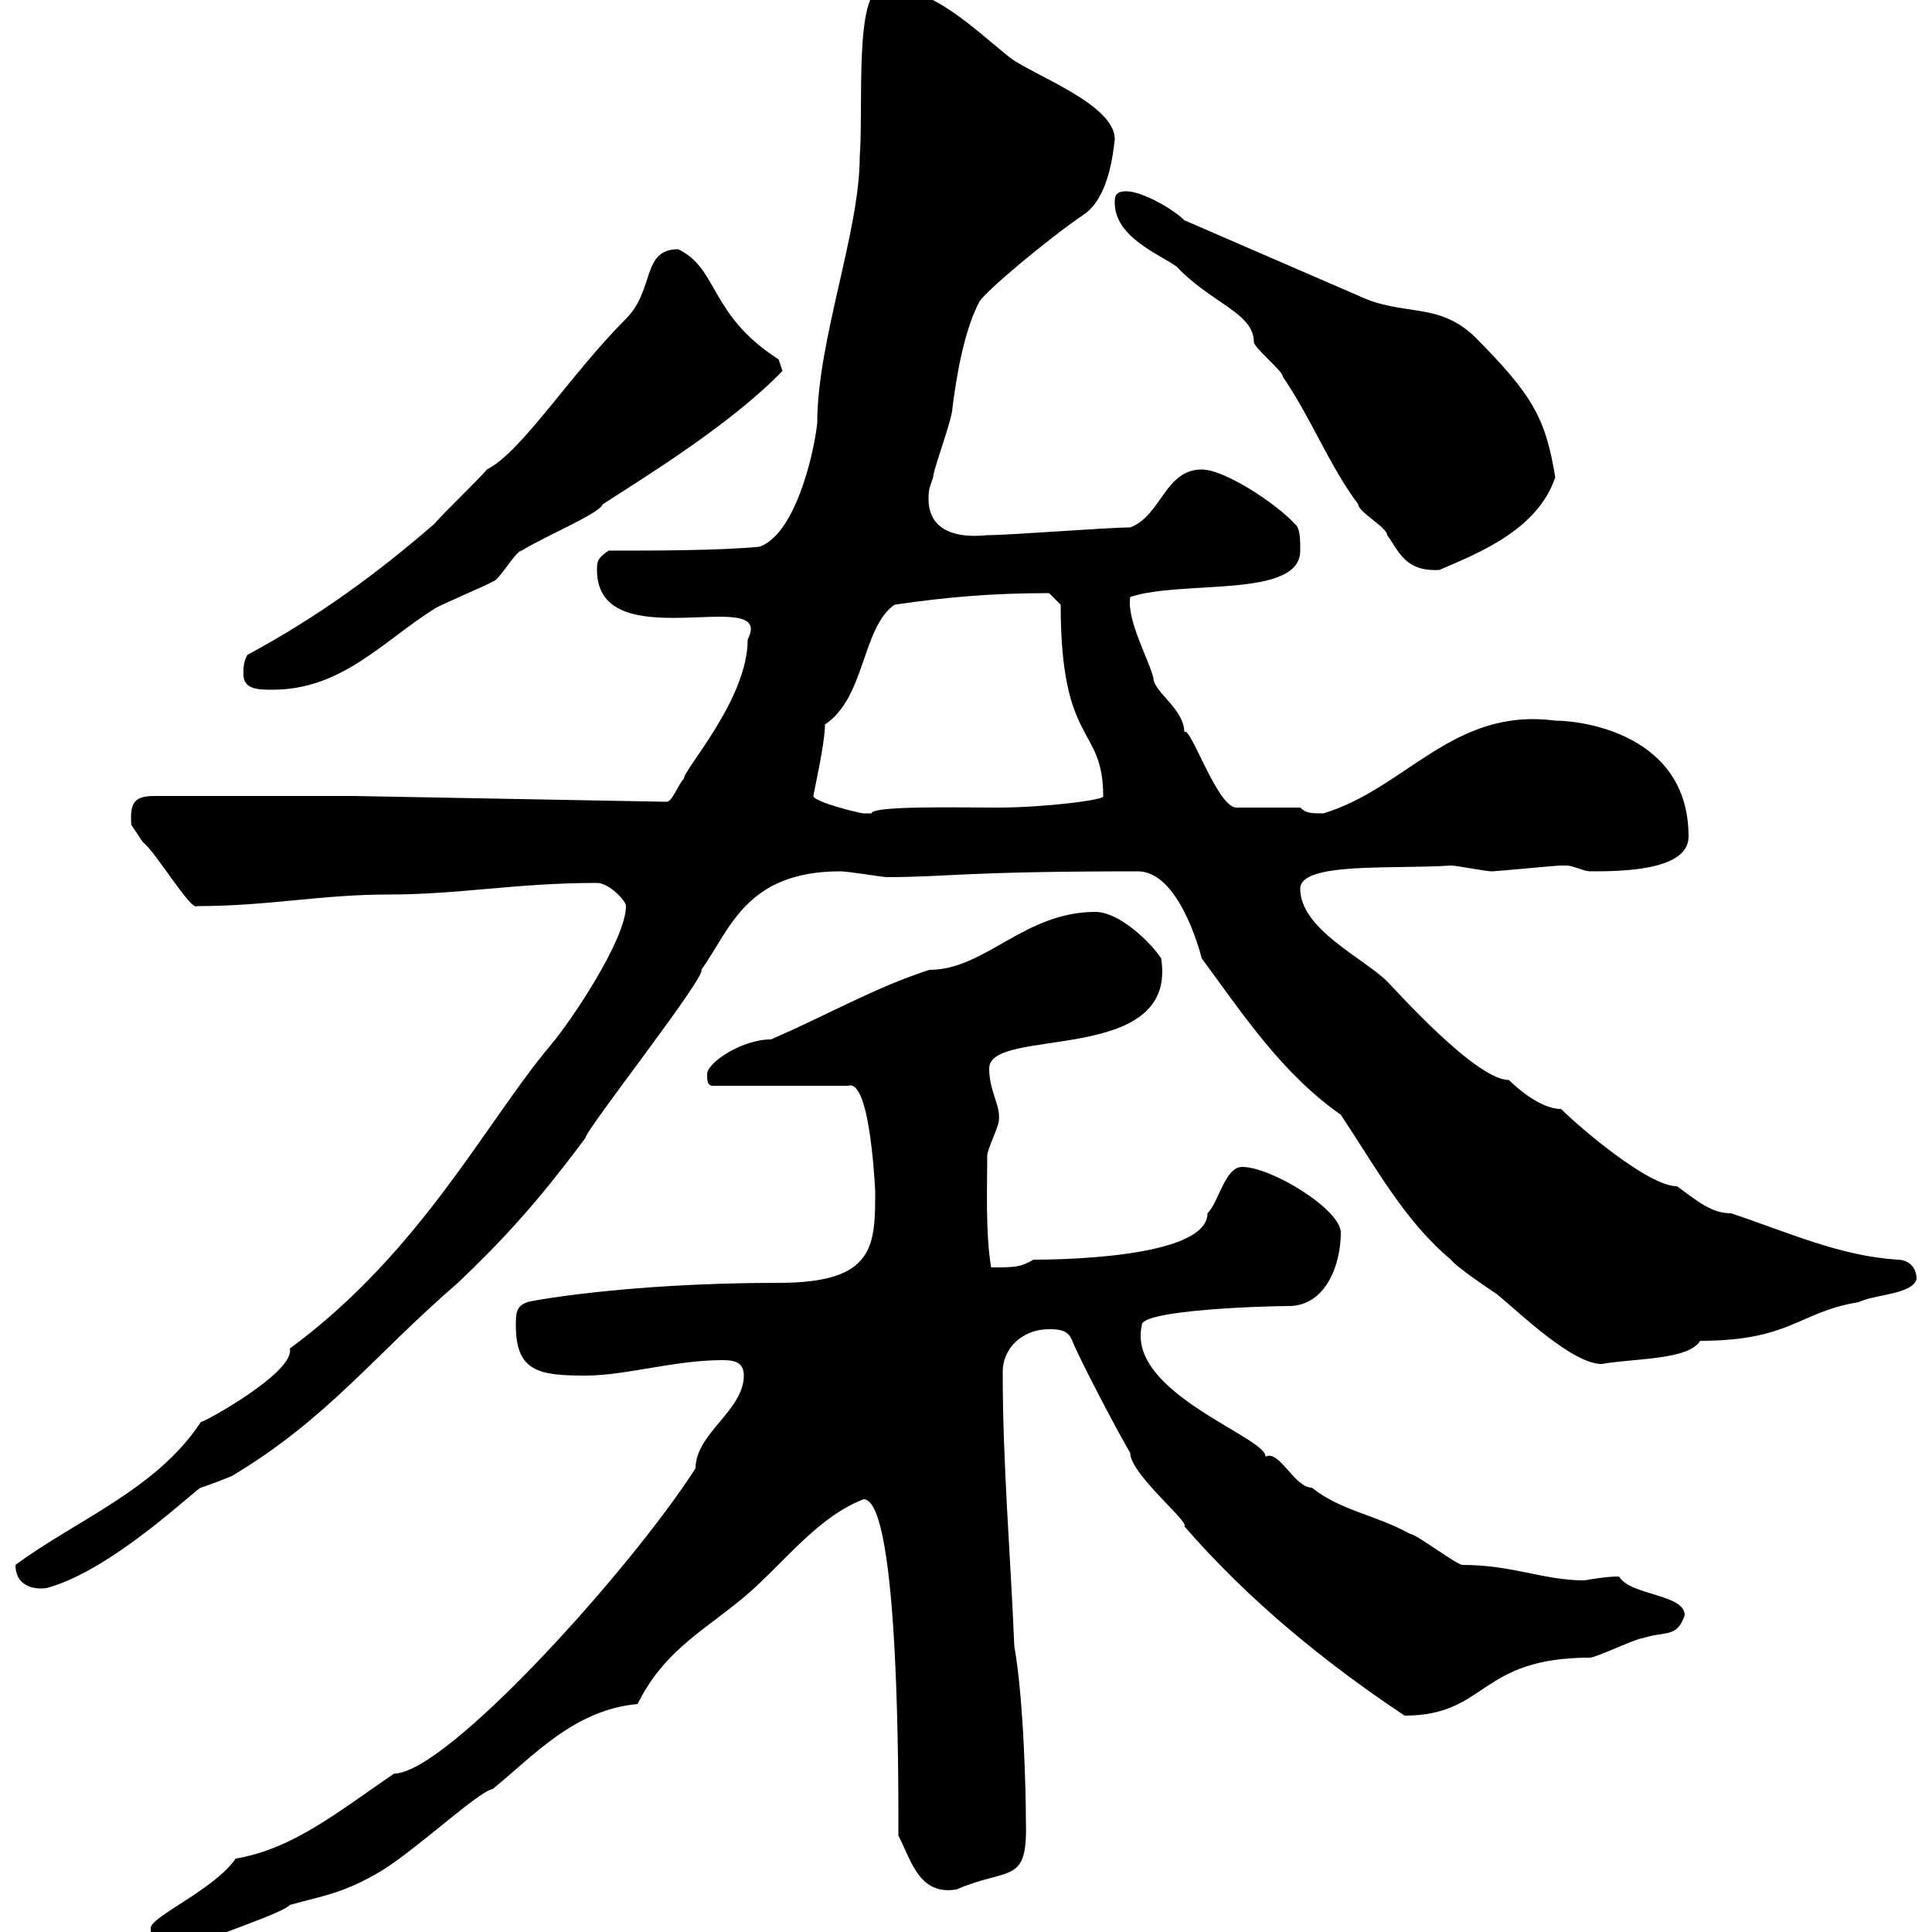 <svg xmlns="http://www.w3.org/2000/svg" xmlns:xlink="http://www.w3.org/1999/xlink" width="300" height="300"><path d="M23.40 299.40C23.40 302.40 25.80 302.40 27 302.40C29.40 302.40 29.40 302.40 32.40 301.20C33 300.60 44.10 297 45 295.80C50.40 294.30 53.40 294 59.40 290.40C65.10 286.80 74.40 278.10 76.50 277.80C82.80 272.70 89.10 265.50 99 264.60C102.90 256.80 108.30 253.80 114.30 249C120.90 243.90 126.30 235.80 134.10 232.80C139.80 232.80 139.50 279.30 139.50 285C141.60 289.20 142.80 294.30 148.50 293.40C156.90 289.80 159.60 292.80 159.30 282.60C159.30 279 159 264 157.50 255.60C156.90 241.20 155.70 227.40 155.70 213C155.70 209.40 158.70 206.40 162.90 206.40C164.10 206.40 165.90 206.40 166.50 208.20C167.70 211.20 173.70 222.60 175.50 225.60C175.50 228.90 184.80 236.40 183.90 237C193.80 248.40 205.50 258 218.10 266.40C231 266.40 229.50 257.40 246.90 257.40C247.80 257.40 254.10 254.40 255 254.40C258.60 253.20 260.40 254.40 261.60 250.80C261.60 247.50 253.20 247.80 251.40 244.80C249.60 244.80 247.80 245.10 246 245.40C239.70 245.40 234.90 243 227.10 243C226.20 243 219.90 238.20 219 238.20C213.60 235.20 208.20 234.60 203.70 231C201 231 198.60 225 196.50 226.20C196.80 223.20 174.90 216.30 177.30 205.80C177 203.40 196.50 202.80 200.10 202.80C205.80 202.80 208.20 196.50 208.20 191.40C208.20 187.80 197.40 181.20 192.90 181.20C190.20 181.20 189.30 186.60 187.50 188.40C187.50 195.60 162.60 195.60 160.50 195.60C158.40 196.80 157.50 196.80 153.90 196.80C153 191.40 153.30 184.20 153.30 179.40C153.30 178.50 155.10 174.90 155.10 174C155.40 171.60 153.60 169.50 153.60 165.90C153.60 159.30 183 165.60 180.30 148.80C178.50 146.10 173.70 141.60 170.10 141.60C159 141.60 153 150.60 144.30 150.60C135.90 153.30 128.10 157.80 119.70 161.40C115.20 161.40 109.80 165 109.80 166.80C109.80 167.70 109.80 168.60 110.70 168.60L131.70 168.60C135.30 167.40 135.90 186 135.90 184.80C135.90 193.50 135.90 199.20 120.90 199.20C96.60 199.20 81.30 202.20 81.90 202.20C80.10 202.80 80.10 204 80.10 205.80C80.10 213 83.70 213.60 90.90 213.60C97.20 213.60 104.70 211.20 112.20 211.20C114 211.20 115.50 211.50 115.50 213.60C115.50 219 108 222.60 108 228C97.80 243.90 69.30 275.40 61.20 275.40C52.80 281.10 45.60 287.10 36.60 288.60C33.30 293.40 23.40 297.60 23.40 299.40ZM2.40 243C2.40 246 4.80 246.90 7.20 246.60C17.40 243.90 30.60 231 31.20 231C33 230.40 34.50 229.80 36 229.20C51 220.20 57.90 210.60 71.10 199.20C77.70 192.90 83.10 187.20 90.90 176.70C90.90 175.50 109.80 151.50 108.90 150.60C113.40 144.30 115.80 135.30 130.50 135.30C131.70 135.30 137.10 136.20 137.70 136.20C147 136.20 149.40 135.30 176.70 135.30C183 135.30 186.30 147.60 186.60 148.80C193.20 157.80 199.20 166.80 208.20 173.10C213.60 181.20 218.10 189.60 225.30 195.60C226.20 196.80 231.60 200.40 232.50 201C236.10 204 244.20 211.80 248.70 211.80C253.80 210.90 262.20 211.20 264 208.20C278.10 208.20 279.30 203.70 288.60 202.20C291 201 297 201 297.60 198.60C297.60 196.80 296.40 195.60 294.60 195.60C285.60 195 277.80 191.40 268.80 188.40C265.80 188.40 263.70 186.60 260.40 184.20C255.90 184.20 245.10 174.90 242.40 172.20C238.80 172.20 234.60 168 234.30 167.70C229.20 167.70 216.90 153.90 215.40 152.40C211.80 148.80 201.90 144.30 201.90 138C201.90 133.80 216.30 135 225.30 134.40C226.20 134.40 230.70 135.30 231.60 135.30C232.50 135.30 241.50 134.40 242.40 134.40C242.40 134.40 242.40 134.40 243.30 134.40C244.20 134.40 246 135.30 246.90 135.30C251.40 135.30 262.20 135.30 262.20 129.90C262.20 114 245.70 111.90 241.50 111.90C225.60 109.80 218.40 122.40 205.50 126.30C203.70 126.30 202.80 126.30 201.90 125.40L192 125.40C189 125.40 184.80 112.50 183.90 113.70C183.90 110.10 179.10 107.40 179.10 105.30C178.50 102.60 174.90 96.30 175.50 92.70C183.60 90 201.90 93 201.90 85.50C201.90 83.70 201.90 81.90 201 81.30C198.30 78.30 190.20 72.90 186.60 72.90C180.90 72.90 180.30 80.10 175.50 81.90C171.90 81.90 156.90 83.10 153.30 83.10C147.60 83.70 143.40 81.90 144.30 75.90C144.30 75.90 144.90 74.10 144.90 74.10C144.90 72.90 147.90 65.10 147.90 63.30C148.50 58.50 149.70 51.30 152.10 46.80C153.30 45 162.60 37.20 168.30 33.30C171.90 30.90 172.80 24.60 173.10 21.60C173.10 16.20 160.50 11.70 156.90 9C151.20 4.50 144.60-2.40 137.10-1.80C132.60-1.80 134.10 16.50 133.50 24.30C133.50 36 126.90 52.80 126.90 65.70C126.30 71.10 123.30 83.10 117.90 84.90C111.60 85.50 101.70 85.50 94.50 85.50C92.70 86.70 92.70 87.30 92.70 88.50C92.70 102.60 120.60 90.60 116.10 99.30C116.10 108.60 106.20 119.40 106.20 120.90C105.30 121.80 104.40 124.50 103.50 124.50L54.90 123.60L24 123.60C21 123.60 20.10 124.50 20.40 128.10C20.40 128.10 21.60 129.90 22.20 130.80C24 132 29.70 141.60 30.60 140.70C41.70 140.70 49.80 138.90 60.30 138.90C71.40 138.90 80.10 137.10 92.70 137.10C94.50 137.10 97.20 139.80 97.20 140.70C97.20 145.80 88.80 158.40 85.50 162.30C75.60 174 65.40 194.40 45 209.40C45.90 213 31.80 220.80 31.20 220.80C24.30 231.30 11.70 236.10 2.40 243ZM126.30 123.60C126.30 123.30 128.10 115.50 128.10 112.50C134.40 108.30 133.80 97.50 138.90 93.90C147 92.70 154.20 92.10 162.90 92.10L164.70 93.90C164.70 116.10 171.30 112.50 171.30 123.60C171.90 124.20 162 125.40 155.10 125.40C147.90 125.40 135.60 125.10 135.30 126.30C135.30 126.30 134.10 126.30 134.10 126.30C133.50 126.30 126.30 124.50 126.30 123.60ZM37.80 104.70C37.80 107.10 40.20 107.10 42.30 107.10C53.10 107.10 59.40 99.60 67.50 94.50C68.40 93.90 75.60 90.90 76.50 90.30C77.40 90.30 80.10 85.50 81 85.50C84.90 83.10 93 79.80 93.60 78.30C99.60 74.40 113.40 66 121.50 57.60C121.50 57.60 120.90 55.80 120.90 55.80C110.10 48.90 111.60 41.70 105.30 38.70C99.60 38.70 101.70 45 97.20 49.50C88.50 58.20 81 70.20 75.60 72.90C74.70 74.10 68.40 80.10 67.50 81.30C58.50 89.10 49.50 95.70 38.40 101.70C37.80 102.90 37.80 103.50 37.80 104.70ZM173.10 31.50C173.10 36.90 180.30 39.60 182.70 41.40C188.10 47.10 194.70 48.60 194.70 53.10C194.70 54 199.20 57.60 199.20 58.50C203.70 65.10 206.40 72.30 210.90 78.30C210.90 79.50 215.40 81.90 215.40 83.10C217.20 85.50 218.10 88.80 223.50 88.50C229.80 85.80 238.80 82.20 241.50 74.10C240 65.10 238.20 61.50 228.90 52.20C223.20 46.80 217.80 49.20 210.90 45.90C201.90 42 192.90 38.10 183.90 34.20C182.10 32.40 177.30 29.70 174.90 29.70C173.10 29.70 173.10 30.60 173.10 31.50Z"/></svg>